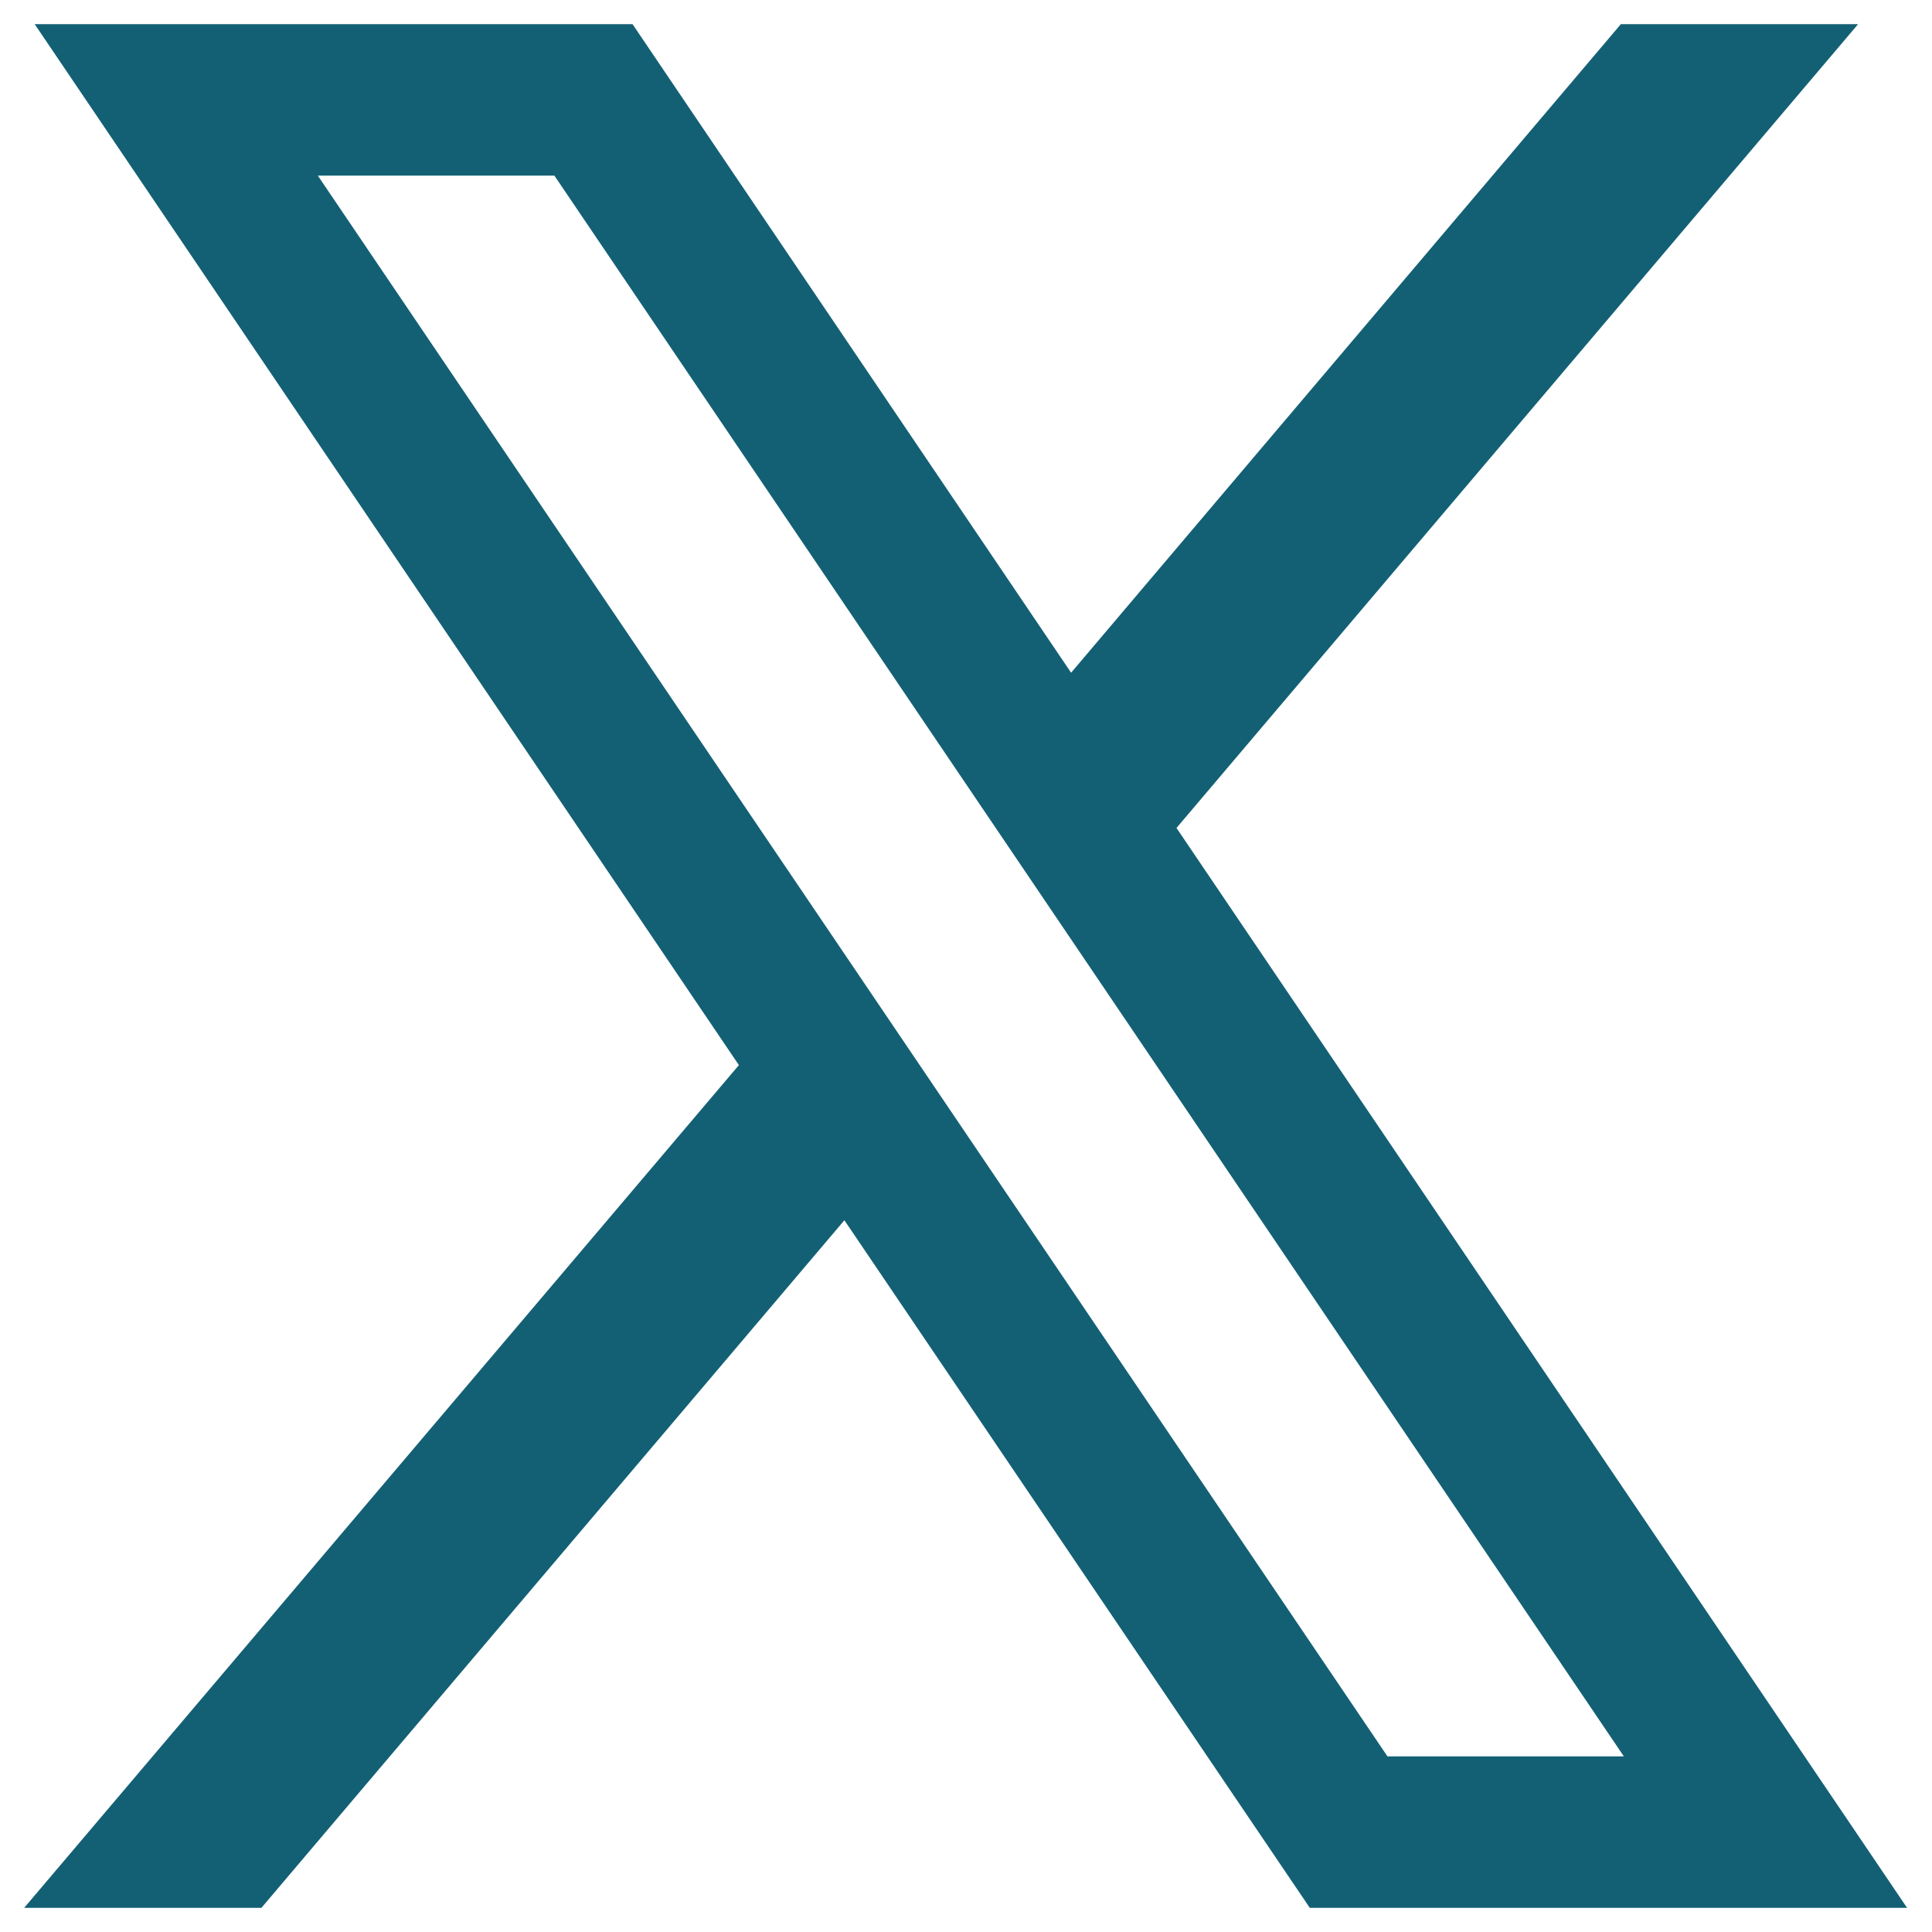 <svg xmlns="http://www.w3.org/2000/svg" width="20" height="20" viewBox="0 0 20 20"><path fill="#136074" d="M19.742 19.75 12.179 8.571 19.235.25h-2.456l-5.691 6.714L6.548.25H.359l7.29 10.776L.25 19.75h2.456l6.035-7.118 4.818 7.118h6.191zM5.739 1.818 16.81 18.182h-2.447L3.29 1.818z"/></svg>